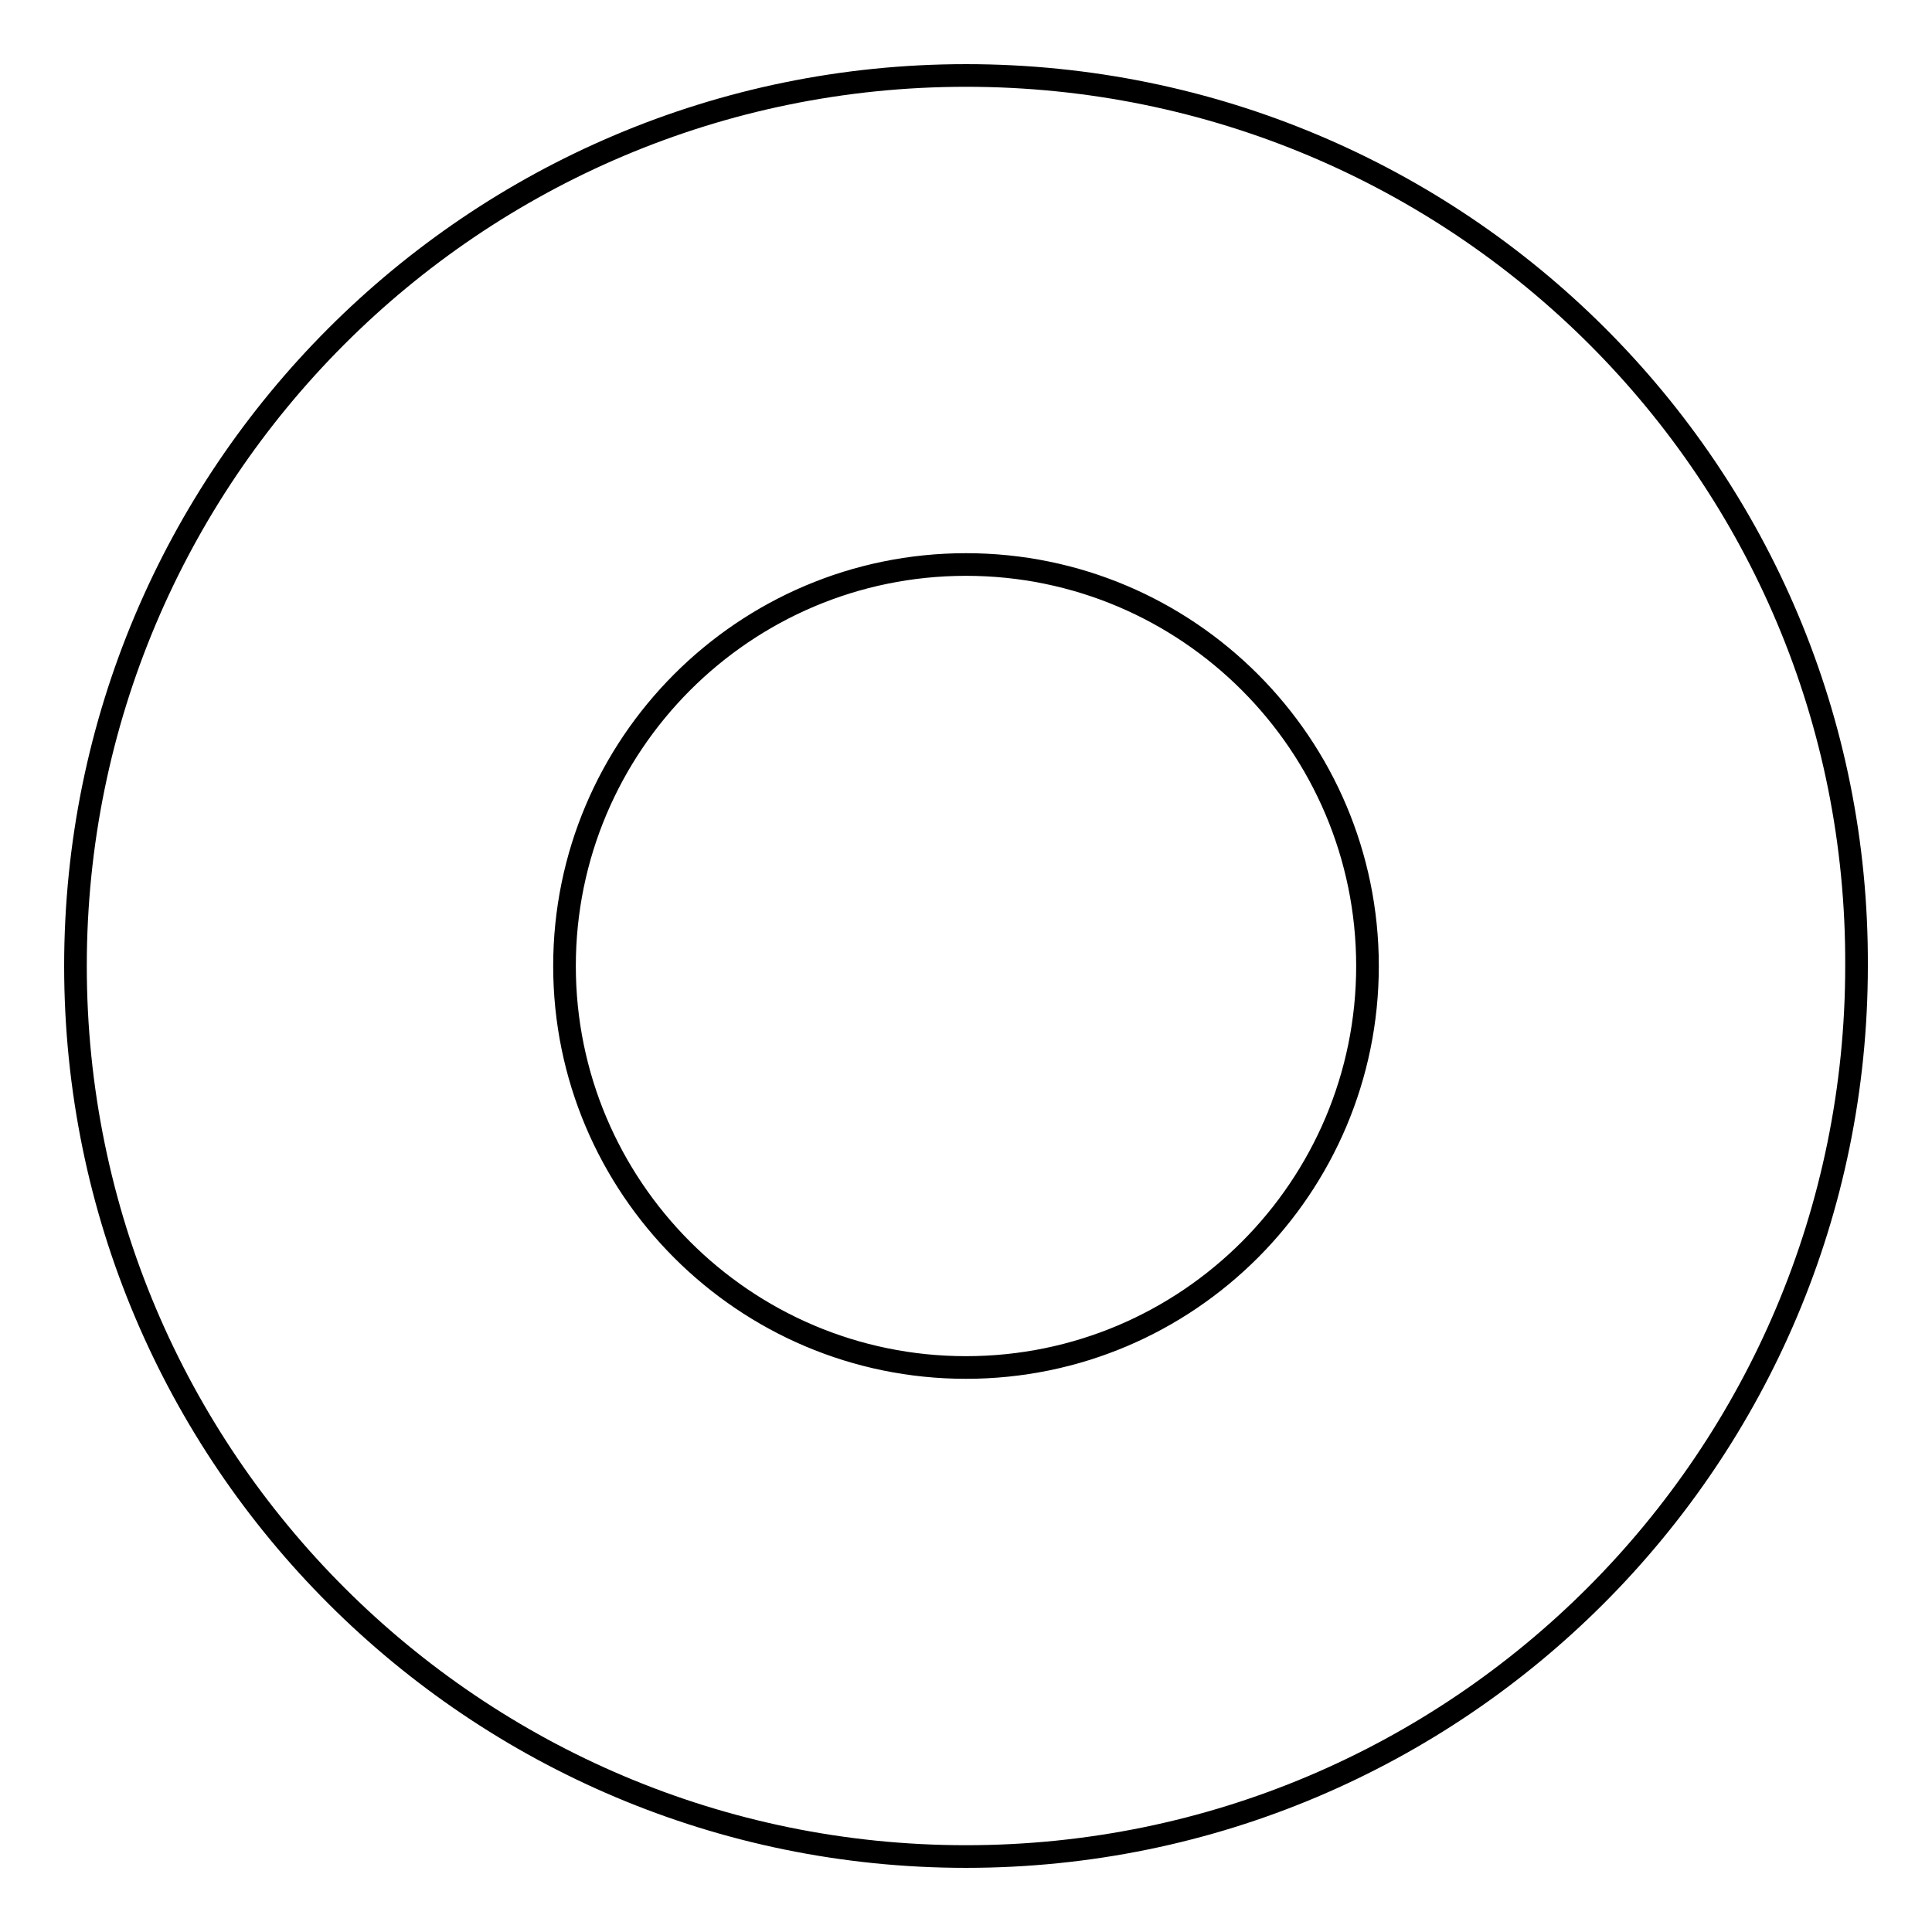 <?xml version="1.0" encoding="utf-8"?>
<!-- Svg Vector Icons : http://www.onlinewebfonts.com/icon -->
<!DOCTYPE svg PUBLIC "-//W3C//DTD SVG 1.1//EN" "http://www.w3.org/Graphics/SVG/1.1/DTD/svg11.dtd">
<svg version="1.1" xmlns="http://www.w3.org/2000/svg" xmlns:xlink="http://www.w3.org/1999/xlink" x="0px" y="0px" viewBox="0 0 256 256" enable-background="new 0 0 256 256" xml:space="preserve">
<g><g><path stroke-width="3" fill-opacity="0" stroke="#000000"  d="M128,10C62.7,10,10,63,10,128c0,65.3,53,118,118,118c65.3,0,118-53,118-118C246.3,62.7,193.3,10,128,10z M128,181.2c-29.4,0-53.2-23.9-53.2-53.2S98.6,74.8,128,74.8c29.4,0,53.2,23.9,53.2,53.2S157.4,181.2,128,181.2z"/></g></g>
</svg>